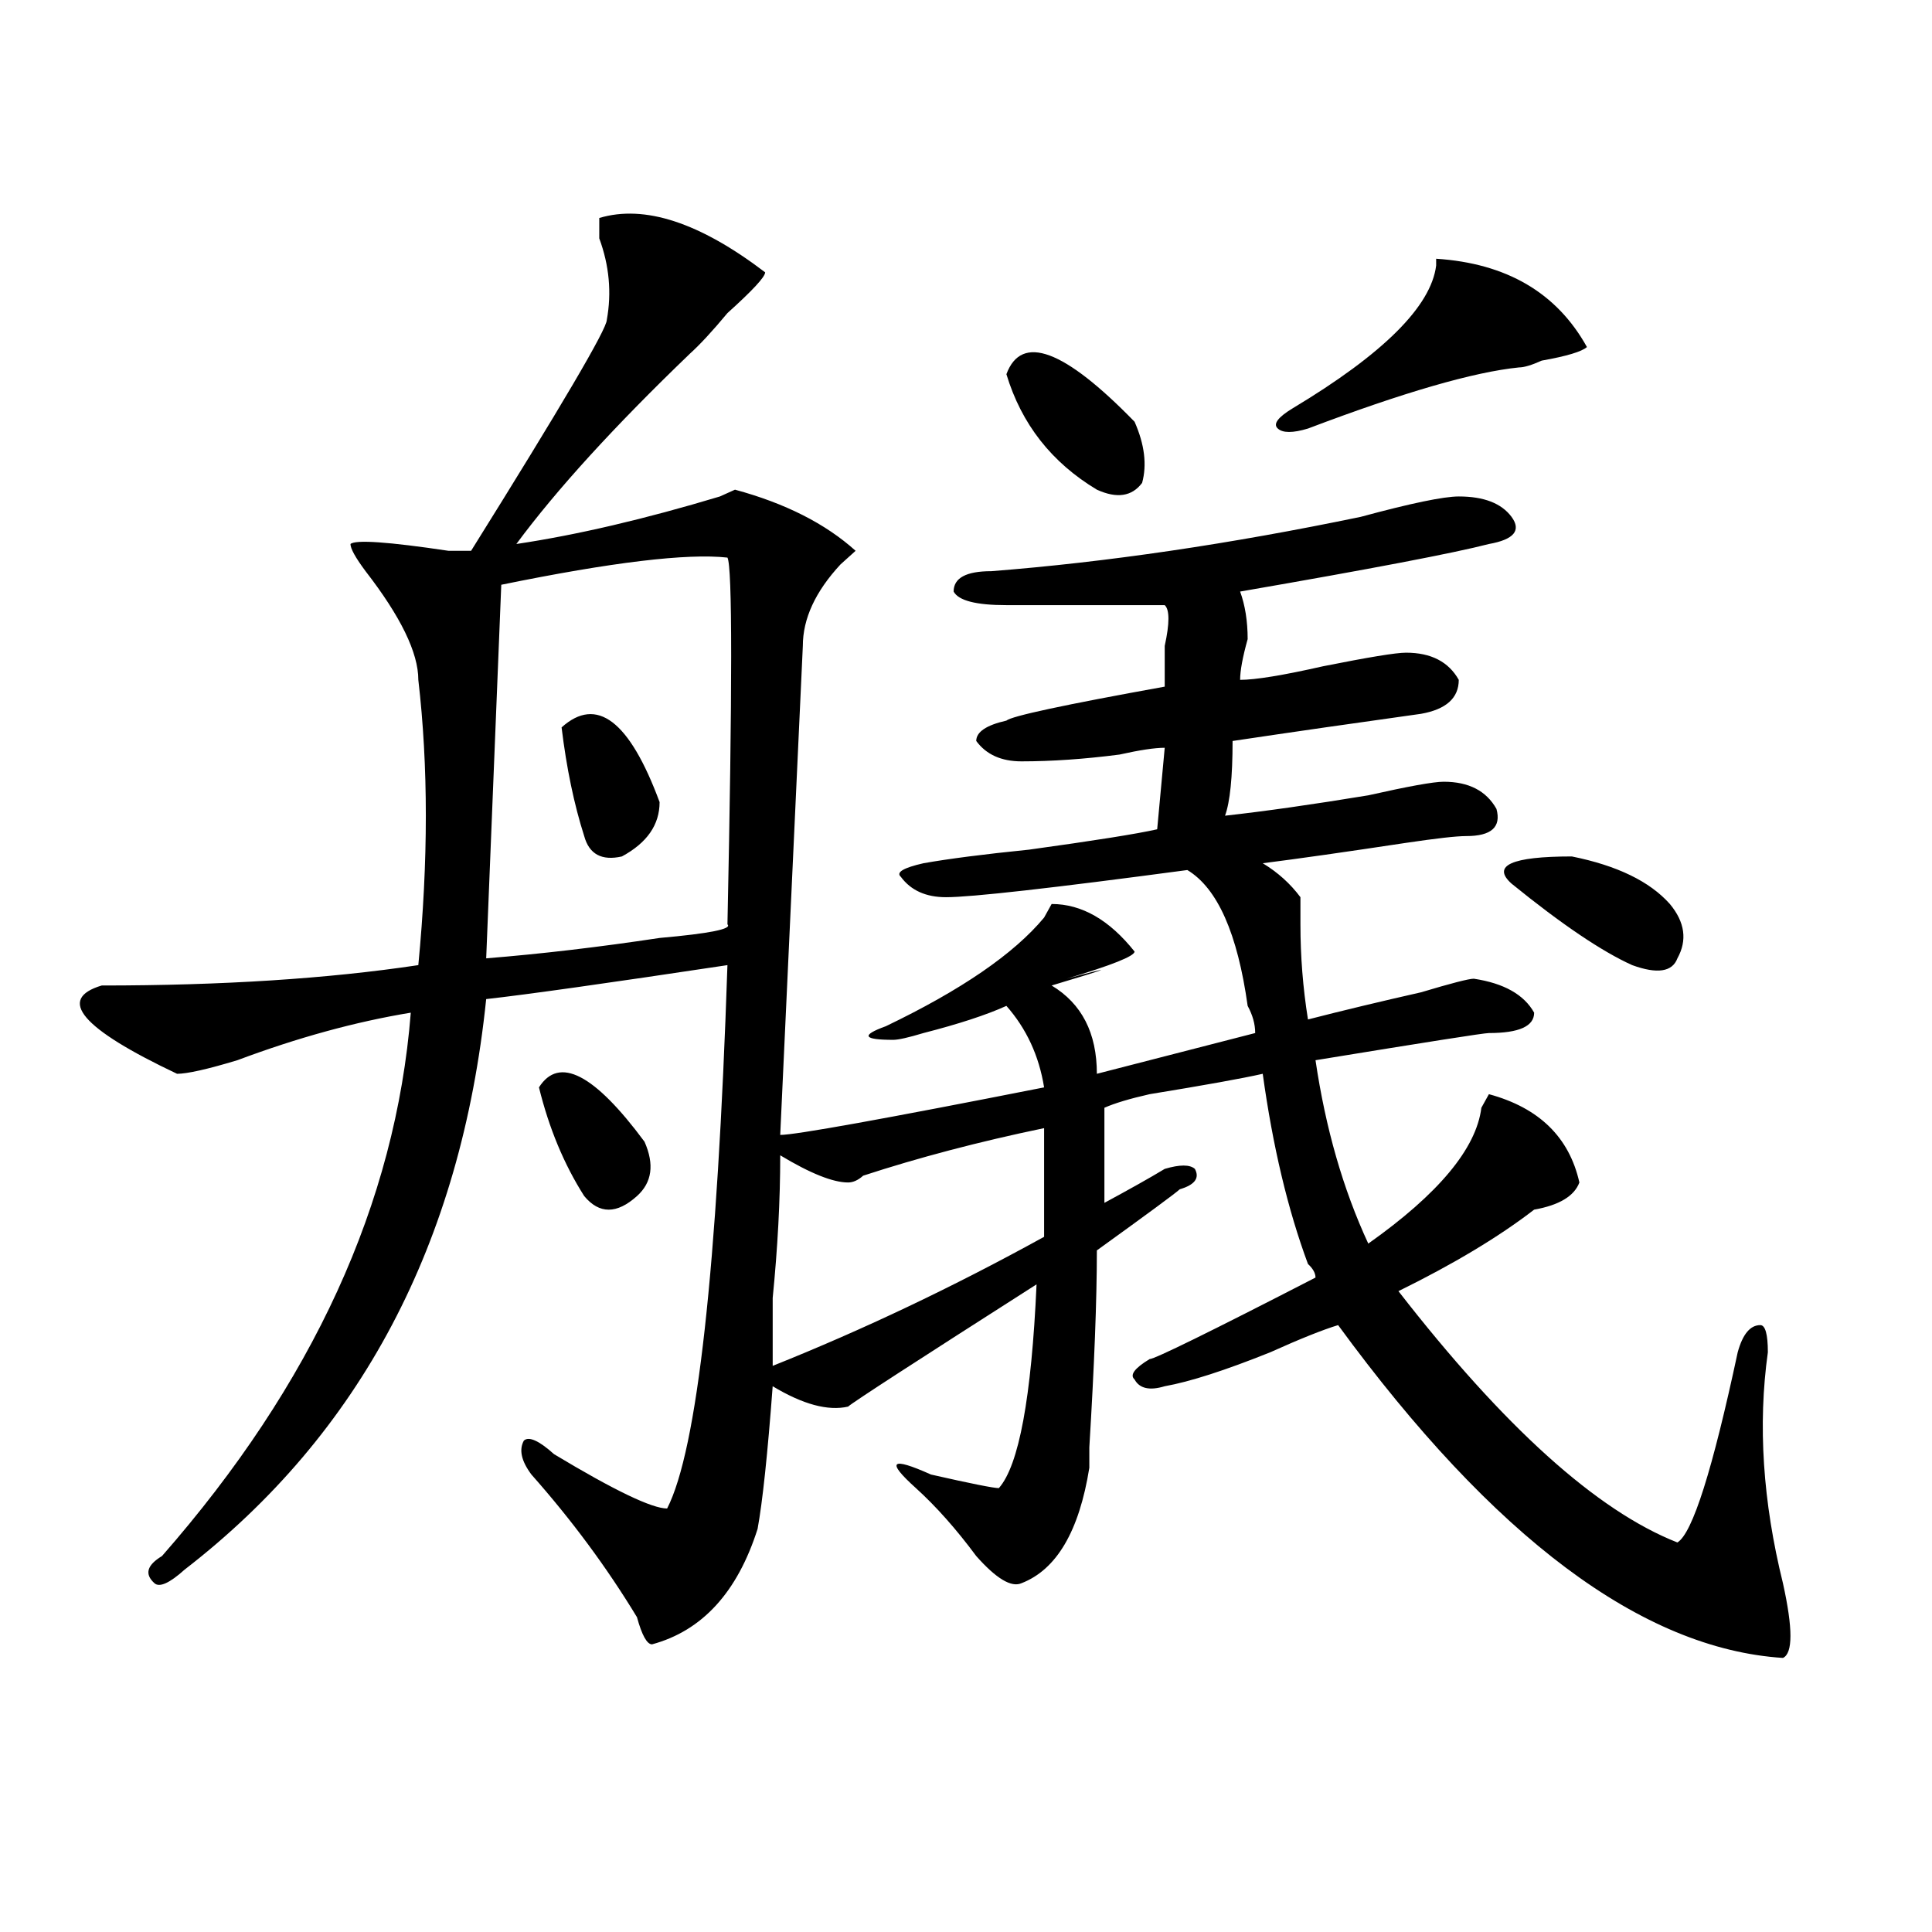 <?xml version="1.0" encoding="utf-8"?>
<!-- Generator: Adobe Illustrator 16.0.0, SVG Export Plug-In . SVG Version: 6.00 Build 0)  -->
<!DOCTYPE svg PUBLIC "-//W3C//DTD SVG 1.1//EN" "http://www.w3.org/Graphics/SVG/1.1/DTD/svg11.dtd">
<svg version="1.1" id="图层_1" xmlns="http://www.w3.org/2000/svg" xmlns:xlink="http://www.w3.org/1999/xlink" x="0px" y="0px"
	 width="1000px" height="1000px" viewBox="0 0 1000 1000" enable-background="new 0 0 1000 1000" xml:space="preserve">
<path d="M310.188,112.828c23.414-7.031,52.011,2.362,85.852,28.125c0,2.362-6.524,9.393-19.512,21.094
	c-7.805,9.394-14.329,16.425-19.512,21.094c-39.023,37.519-68.962,70.313-89.754,98.438c31.219-4.669,66.34-12.854,105.363-24.609
	l7.805-3.516c25.976,7.031,46.828,17.578,62.438,31.641l-7.805,7.031c-13.048,14.063-19.512,28.125-19.512,42.188l-11.707,253.125
	c7.805,0,53.292-8.185,136.582-24.609c-2.622-16.37-9.146-30.433-19.512-42.188c-10.427,4.724-24.755,9.394-42.926,14.063
	c-7.805,2.362-13.048,3.516-15.609,3.516c-15.609,0-16.95-2.308-3.902-7.031c39.023-18.731,66.34-37.464,81.949-56.25l3.902-7.031
	c15.609,0,29.878,8.239,42.926,24.609c0,2.362-11.707,7.031-35.121,14.063c25.976-7.031,23.414-5.823-7.805,3.516
	c15.609,9.394,23.414,24.609,23.414,45.703l81.949-21.094c0-4.669-1.341-9.339-3.902-14.063
	c-5.243-37.464-15.609-60.919-31.219-70.313c-70.242,9.394-111.888,14.063-124.875,14.063c-10.427,0-18.231-3.516-23.414-10.547
	c-2.622-2.308,1.28-4.669,11.707-7.031c12.987-2.308,31.219-4.669,54.633-7.031c33.78-4.669,55.913-8.185,66.34-10.547l3.902-42.188
	c-5.243,0-13.048,1.208-23.414,3.516c-18.231,2.362-35.121,3.516-50.73,3.516c-10.427,0-18.231-3.516-23.414-10.547
	c0-4.669,5.183-8.185,15.609-10.547c2.562-2.308,29.878-8.185,81.949-17.578c0-4.669,0-11.7,0-21.094
	c2.562-11.7,2.562-18.731,0-21.094c-26.036,0-53.353,0-81.949,0c-15.609,0-24.755-2.308-27.316-7.031
	c0-7.031,6.464-10.547,19.512-10.547c59.815-4.669,123.534-14.063,191.215-28.125c25.976-7.031,42.926-10.547,50.73-10.547
	c12.987,0,22.073,3.516,27.316,10.547c5.183,7.031,1.28,11.755-11.707,14.063c-18.231,4.724-61.157,12.909-128.777,24.609
	c2.562,7.031,3.902,15.271,3.902,24.609c-2.622,9.394-3.902,16.425-3.902,21.094c7.805,0,22.073-2.308,42.926-7.031
	c23.414-4.669,37.683-7.031,42.926-7.031c12.987,0,22.073,4.724,27.316,14.063c0,9.394-6.524,15.271-19.512,17.578
	c-33.841,4.724-66.34,9.394-97.559,14.063c0,18.786-1.341,31.641-3.902,38.672c20.792-2.308,45.487-5.823,74.145-10.547
	c20.792-4.669,33.78-7.031,39.023-7.031c12.987,0,22.073,4.724,27.316,14.063c2.562,9.394-2.622,14.063-15.609,14.063
	c-5.243,0-15.609,1.208-31.219,3.516c-31.219,4.724-55.974,8.239-74.145,10.547c7.805,4.724,14.269,10.547,19.512,17.578
	c0,2.362,0,7.031,0,14.063c0,16.425,1.28,32.849,3.902,49.219c18.171-4.669,37.683-9.339,58.535-14.063
	c15.609-4.669,24.694-7.031,27.316-7.031c15.609,2.362,25.976,8.239,31.219,17.578c0,7.031-7.805,10.547-23.414,10.547
	c-2.622,0-32.56,4.724-89.754,14.063c5.183,35.156,14.269,66.797,27.316,94.922c36.401-25.763,55.913-49.219,58.535-70.313
	l3.902-7.031c25.976,7.031,41.585,22.302,46.828,45.703c-2.622,7.031-10.427,11.755-23.414,14.063
	c-18.231,14.063-41.646,28.125-70.242,42.188c54.633,70.313,102.741,113.708,144.387,130.078
	c7.805-4.669,18.171-37.464,31.219-98.438c2.562-9.339,6.464-14.063,11.707-14.063c2.562,0,3.902,4.724,3.902,14.063
	c-5.243,37.519-2.622,77.344,7.805,119.531c5.183,23.4,5.183,36.31,0,38.672c-72.864-4.725-149.63-62.073-230.238-172.266
	c-7.805,2.362-19.512,7.031-35.121,14.063c-23.414,9.394-41.646,15.271-54.633,17.578c-7.805,2.362-13.048,1.208-15.609-3.516
	c-2.622-2.308,0-5.823,7.805-10.547c2.562,0,31.219-14.063,85.852-42.188c0-2.308-1.341-4.669-3.902-7.031
	c-10.427-28.125-18.231-60.919-23.414-98.438c-10.427,2.362-29.938,5.878-58.535,10.547c-10.427,2.362-18.231,4.724-23.414,7.031
	v49.219c12.987-7.031,23.414-12.854,31.219-17.578c7.805-2.308,12.987-2.308,15.609,0c2.562,4.724,0,8.239-7.805,10.547
	c-2.622,2.362-16.95,12.909-42.926,31.641c0,25.817-1.341,59.766-3.902,101.953v10.547c-5.243,32.849-16.95,52.734-35.121,59.766
	c-5.243,2.307-13.048-2.362-23.414-14.063c-10.427-14.063-20.853-25.763-31.219-35.156c-15.609-14.063-13.048-16.37,7.805-7.031
	c20.792,4.724,32.499,7.031,35.121,7.031c10.366-11.7,16.89-46.856,19.512-105.469c-62.438,39.88-94.997,60.974-97.559,63.281
	c-10.427,2.362-23.414-1.153-39.023-10.547c-2.622,35.156-5.243,59.766-7.805,73.828c-10.427,32.794-28.657,52.734-54.633,59.766
	c-2.622,0-5.243-4.725-7.805-14.063c-15.609-25.763-33.841-50.372-54.633-73.828c-5.243-7.031-6.524-12.854-3.902-17.578
	c2.562-2.308,7.805,0,15.609,7.031c31.219,18.786,50.73,28.125,58.535,28.125c15.609-30.433,25.976-124.2,31.219-281.25
	c-62.438,9.394-104.083,15.271-124.875,17.578c-13.048,126.563-65.06,225-156.094,295.313c-7.805,7.031-13.048,9.338-15.609,7.031
	c-5.243-4.725-3.902-9.339,3.902-14.063c78.047-89.044,120.973-182.813,128.777-281.25c-28.657,4.724-58.535,12.909-89.754,24.609
	c-15.609,4.724-26.036,7.031-31.219,7.031c-49.45-23.401-62.438-38.672-39.023-45.703c62.438,0,117.07-3.516,163.898-10.547
	c5.183-53.888,5.183-103.106,0-147.656c0-14.063-9.146-32.794-27.316-56.25c-5.243-7.031-7.805-11.7-7.805-14.063
	c2.562-2.308,19.512-1.153,50.73,3.516h11.707c46.828-74.981,70.242-114.808,70.242-119.531c2.562-14.063,1.28-28.125-3.902-42.188
	C310.188,118.706,310.188,115.19,310.188,112.828z M376.527,288.609c-20.853-2.308-59.876,2.362-117.07,14.063l-7.805,193.359
	c28.597-2.308,58.535-5.823,89.754-10.547c25.976-2.308,37.683-4.669,35.121-7.031C379.089,356.614,379.089,293.333,376.527,288.609
	z M278.969,562.828c10.366-16.37,28.597-7.031,54.633,28.125c5.183,11.755,3.902,21.094-3.902,28.125
	c-10.427,9.394-19.512,9.394-27.316,0C291.956,602.708,284.151,583.922,278.969,562.828z M290.676,376.5
	c18.171-16.37,35.121-3.516,50.73,38.672c0,11.755-6.524,21.094-19.512,28.125c-10.427,2.362-16.95-1.153-19.512-10.547
	C297.14,416.38,293.237,397.594,290.676,376.5z M540.426,640.172c0-14.063,0-32.794,0-56.25
	c-33.841,7.031-65.06,15.271-93.656,24.609c-2.622,2.362-5.243,3.516-7.805,3.516c-7.805,0-19.512-4.669-35.121-14.063
	c0,23.456-1.341,48.065-3.902,73.828c0,14.063,0,25.817,0,35.156C446.77,688.237,493.598,665.989,540.426,640.172z M520.914,193.688
	c7.805-21.094,29.878-12.854,66.34,24.609c5.183,11.755,6.464,22.302,3.902,31.641c-5.243,7.031-13.048,8.239-23.414,3.516
	C544.328,239.391,528.719,219.505,520.914,193.688z M821.395,179.625c-2.622,2.362-10.427,4.724-23.414,7.031
	c-5.243,2.362-9.146,3.516-11.707,3.516c-23.414,2.362-59.876,12.909-109.266,31.641c-7.805,2.362-13.048,2.362-15.609,0
	c-2.622-2.308,0-5.823,7.805-10.547c46.828-28.125,71.522-52.734,74.145-73.828v-3.516
	C779.749,136.284,805.785,151.5,821.395,179.625z M864.32,467.906c7.805,9.394,9.085,18.786,3.902,28.125
	c-2.622,7.031-10.427,8.239-23.414,3.516c-15.609-7.031-36.462-21.094-62.438-42.188c-10.427-9.339,0-14.063,31.219-14.063
	C837.004,448.021,853.894,456.206,864.32,467.906z"/>
</svg>
